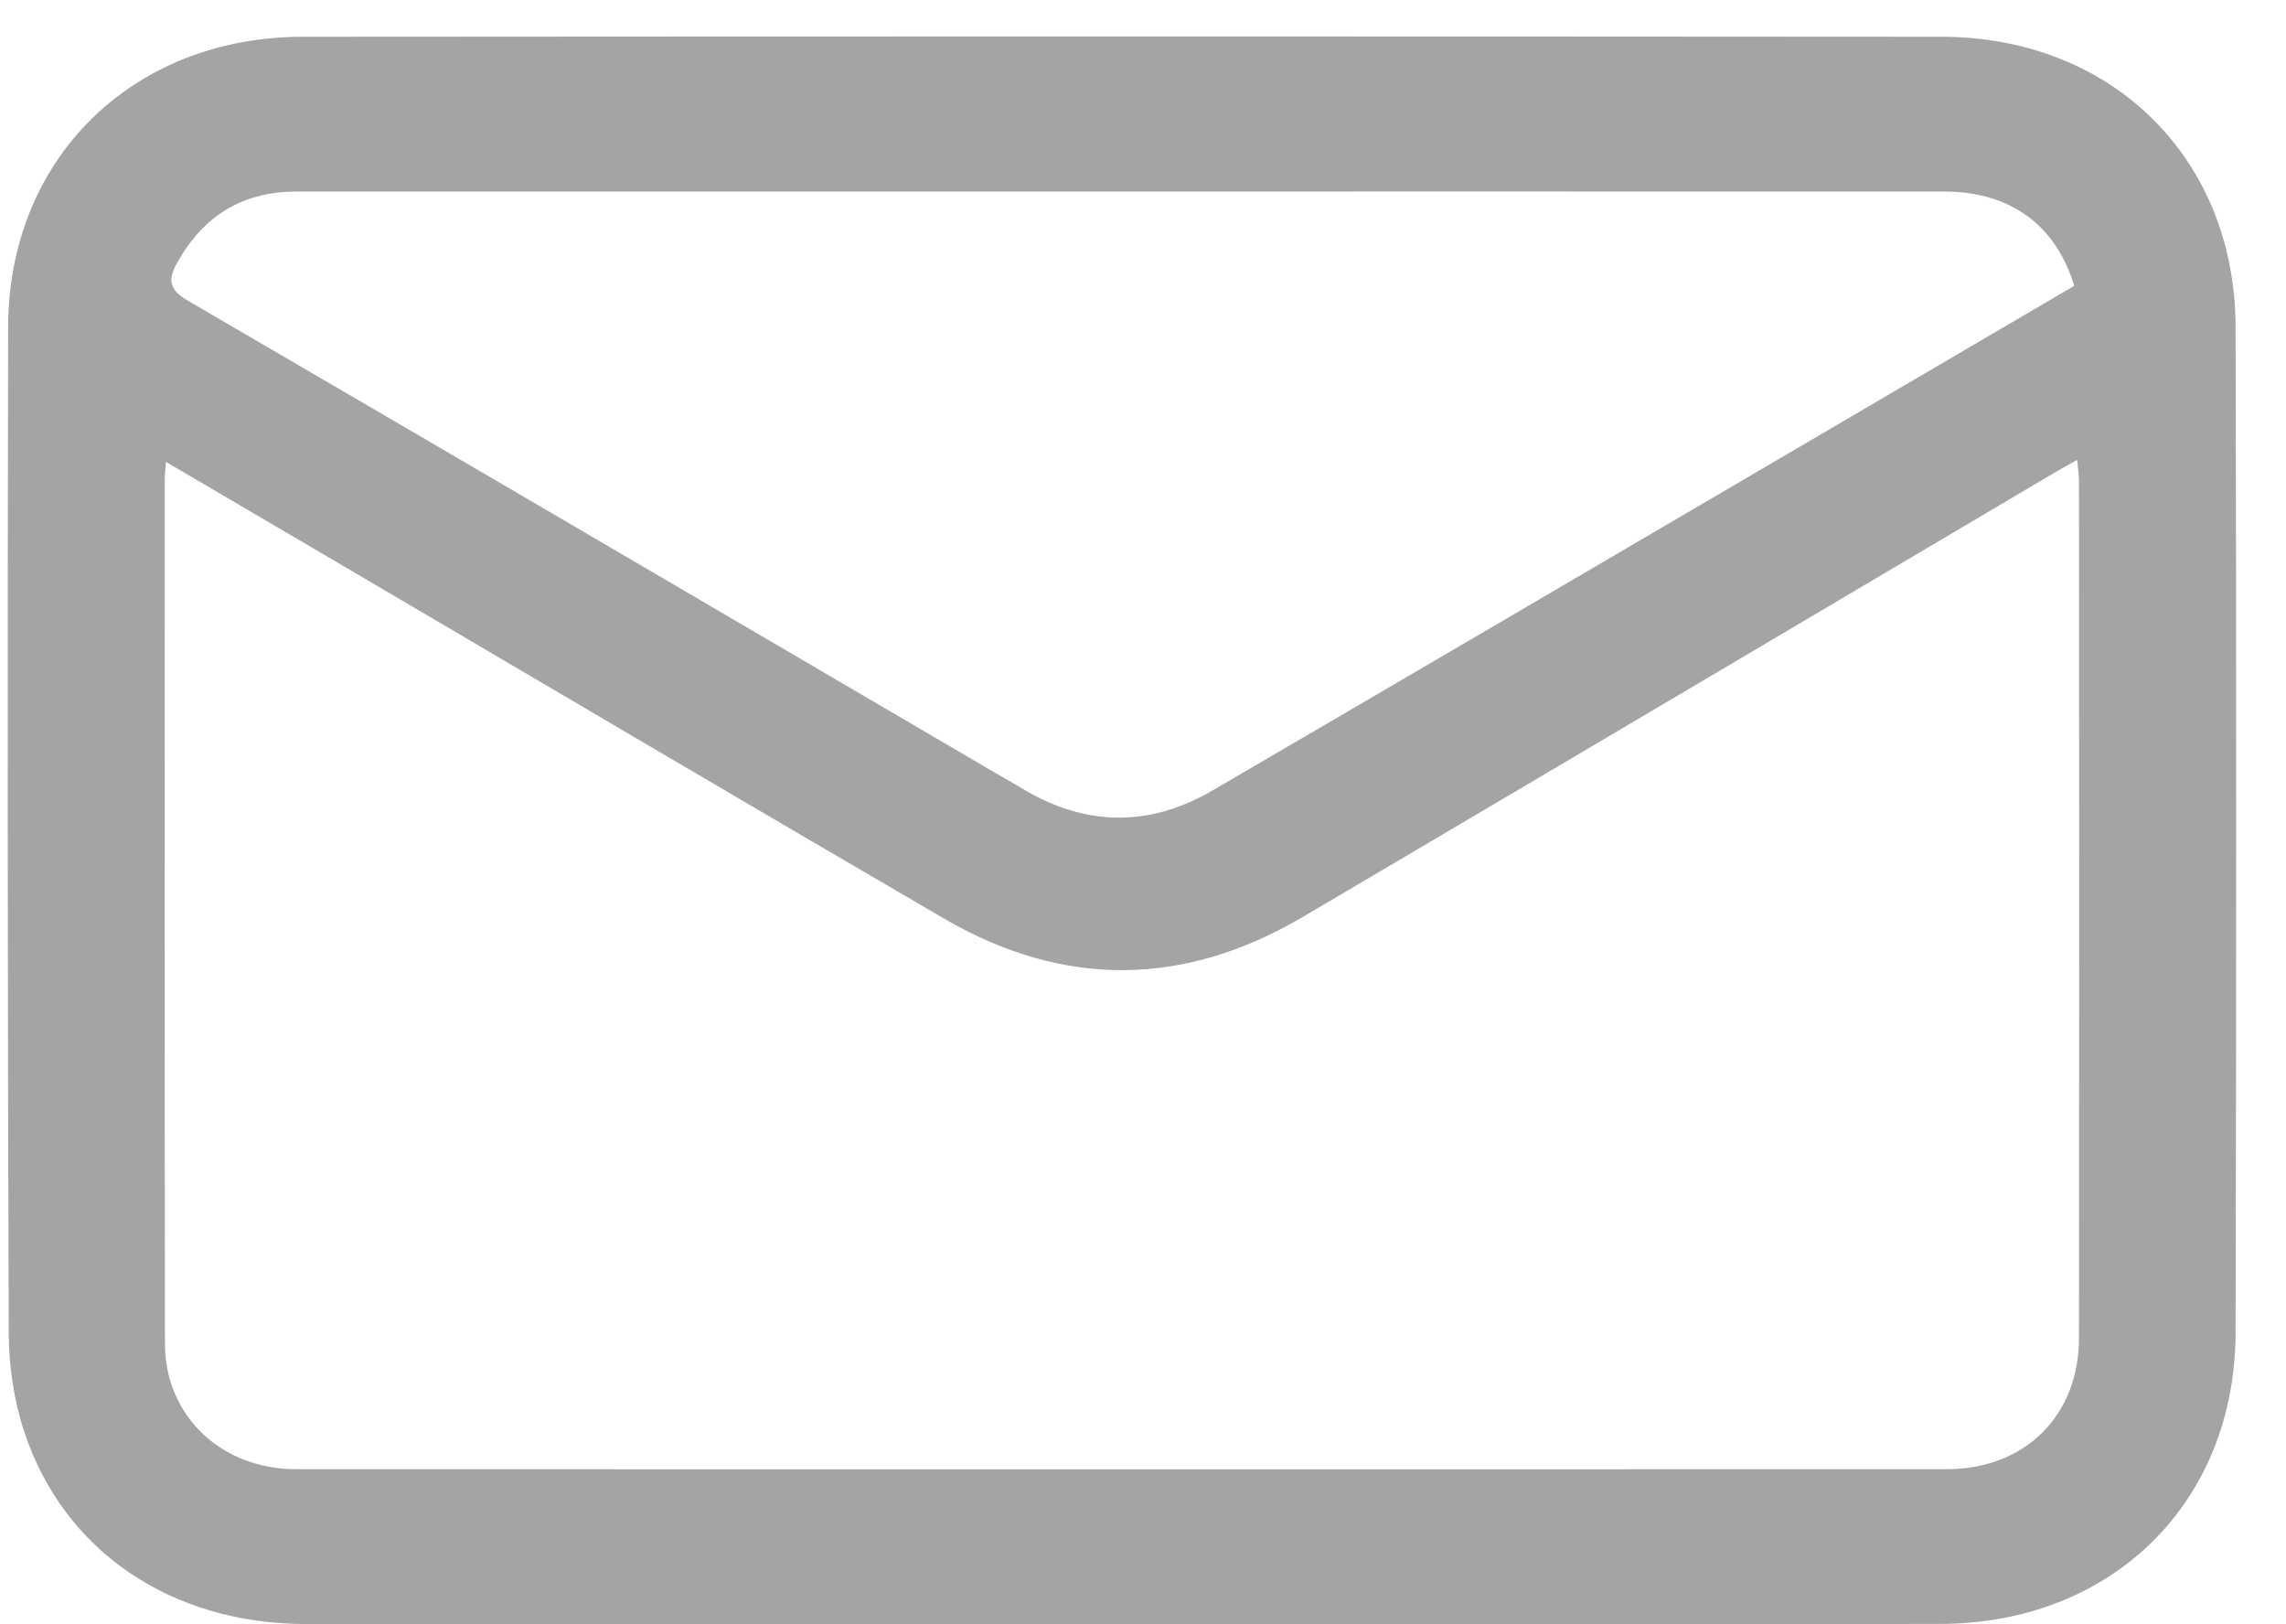 <svg width="38" height="27" viewBox="0 0 38 27" fill="none" xmlns="http://www.w3.org/2000/svg">
<g clip-path="url(#clip0_13_189)">
<path d="M18.609 26.997C14.103 26.997 9.597 27.001 5.091 26.996C2.847 26.994 1.056 25.788 0.399 23.788C0.228 23.267 0.146 22.696 0.145 22.147C0.126 16.577 0.124 11.007 0.135 5.437C0.14 2.64 2.197 0.615 5.031 0.611C14.111 0.604 23.19 0.604 32.27 0.611C35.108 0.613 37.156 2.63 37.162 5.438C37.176 11.008 37.174 16.578 37.162 22.148C37.157 24.976 35.11 26.989 32.248 26.994C27.701 27.004 23.155 26.996 18.608 26.996L18.609 26.997ZM2.759 7.676C2.749 7.811 2.739 7.878 2.739 7.943C2.739 12.741 2.735 17.539 2.742 22.338C2.744 23.534 3.676 24.421 4.919 24.422C14.065 24.425 23.211 24.425 32.357 24.422C33.662 24.422 34.558 23.533 34.559 22.241C34.564 17.496 34.562 12.751 34.559 8.005C34.559 7.897 34.541 7.788 34.528 7.645C34.367 7.736 34.251 7.799 34.137 7.866C29.977 10.325 25.819 12.79 21.655 15.243C19.682 16.405 17.68 16.426 15.7 15.273C12.482 13.4 9.277 11.505 6.068 9.62C4.985 8.984 3.9 8.349 2.757 7.677L2.759 7.676ZM34.48 4.751C34.17 3.73 33.407 3.185 32.321 3.184C26.983 3.182 21.644 3.184 16.306 3.184C12.513 3.184 8.721 3.184 4.929 3.184C4.02 3.184 3.374 3.596 2.942 4.374C2.784 4.658 2.814 4.819 3.127 5C7.57 7.587 12.002 10.188 16.438 12.785C16.623 12.893 16.81 12.998 16.994 13.108C18.042 13.74 19.103 13.754 20.156 13.139C23.291 11.312 26.42 9.475 29.55 7.641C31.189 6.681 32.828 5.72 34.48 4.751Z" fill="#A4A4A4"/>
</g>
<defs>
<clipPath id="clip0_13_189">
<rect width="37.044" height="26.394" fill="white" transform="translate(0.128 0.606)"/>
</clipPath>
</defs>
</svg>
